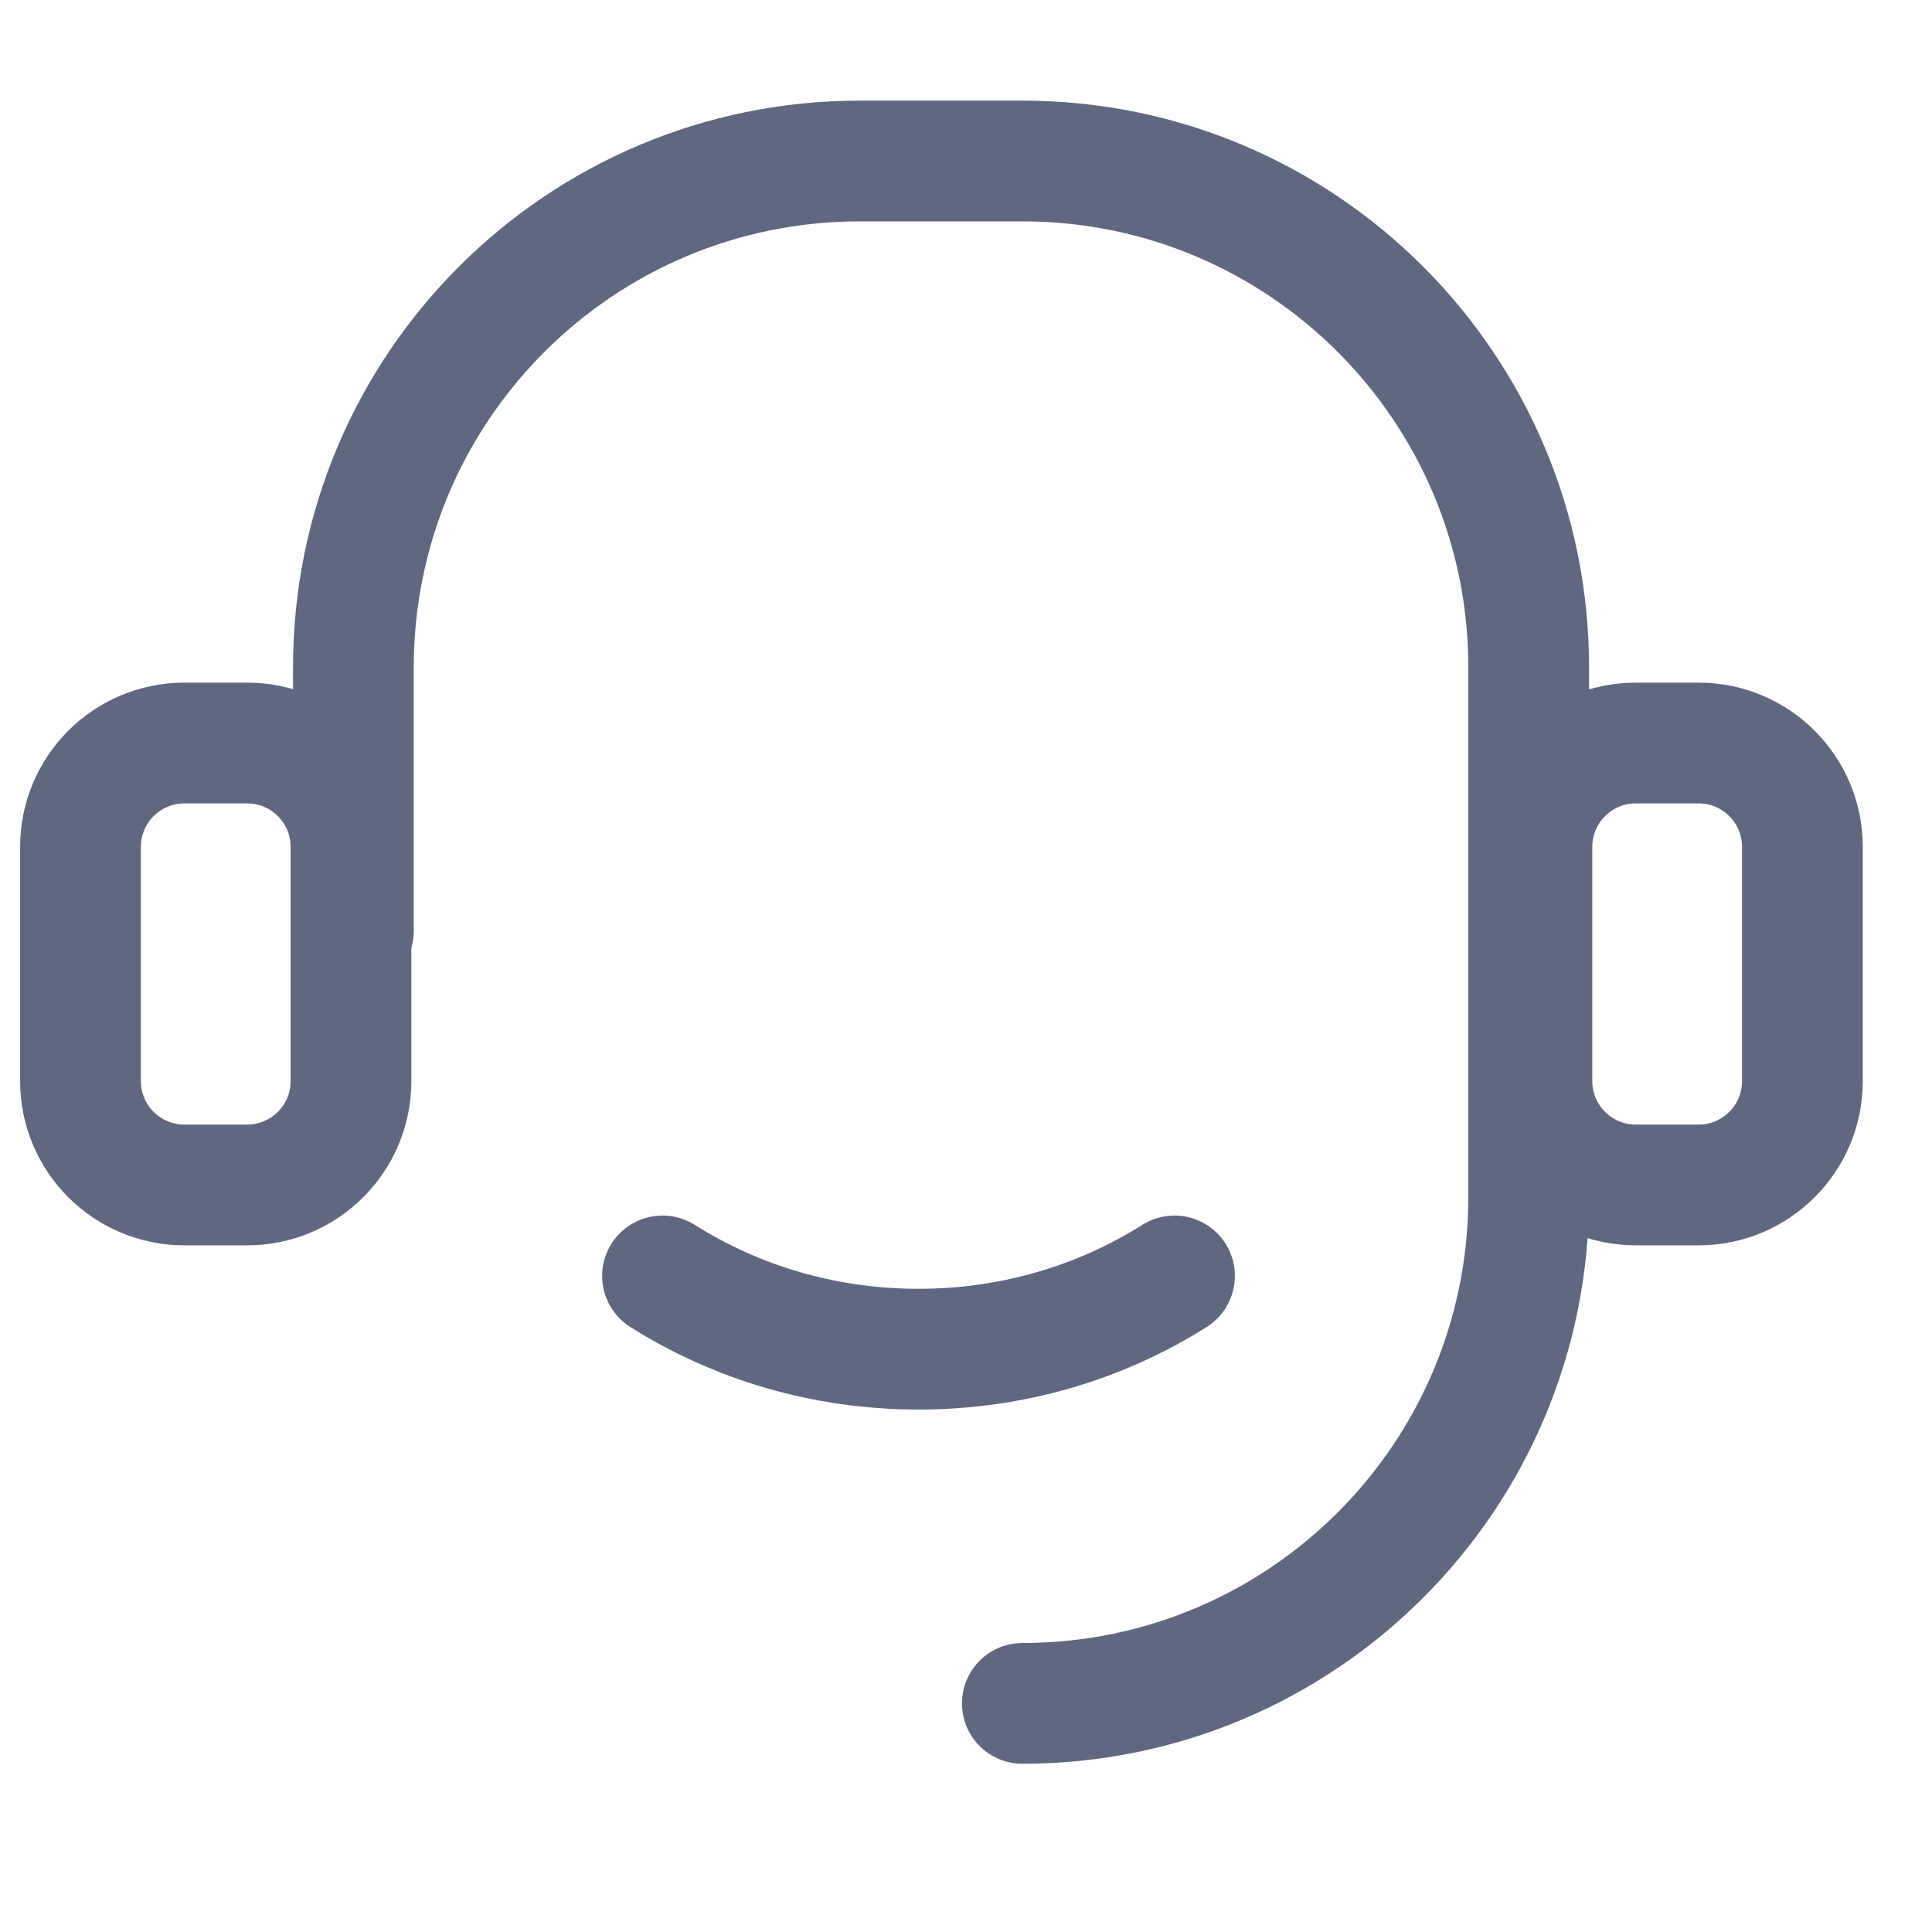 <svg width="24" height="24" viewBox="0 0 24 24" fill="none" xmlns="http://www.w3.org/2000/svg">
<path d="M21.1 9.23H20.32C19.608 9.23 19.03 9.808 19.03 10.52V13.43C19.03 14.142 19.608 14.72 20.32 14.72H21.1C21.813 14.72 22.39 14.142 22.39 13.43V10.52C22.39 9.808 21.813 9.23 21.1 9.23Z" stroke="#5F6880" stroke-width="1.5" stroke-miterlimit="10" stroke-linecap="round"/>
<path d="M3.07 9.23H2.29C1.578 9.23 1 9.808 1 10.52V13.43C1 14.142 1.578 14.72 2.29 14.72H3.07C3.782 14.72 4.36 14.142 4.36 13.43V10.52C4.36 9.808 3.782 9.23 3.07 9.23Z" stroke="#5F6880" stroke-width="1.5" stroke-miterlimit="10" stroke-linecap="round"/>
<path d="M8.23 15.85C9.15 16.43 10.24 16.76 11.41 16.76C12.58 16.76 13.67 16.43 14.59 15.85" stroke="#5F6880" stroke-width="1.5" stroke-miterlimit="10" stroke-linecap="round"/>
<path d="M4.39 11.56V8.29C4.39 4.81 7.21 2 10.68 2H12.7C16.18 2 18.99 4.82 18.99 8.29V14.87C18.99 18.35 16.17 21.16 12.7 21.16" stroke="#5F6880" stroke-width="1.5" stroke-miterlimit="10" stroke-linecap="round"/>
</svg>
